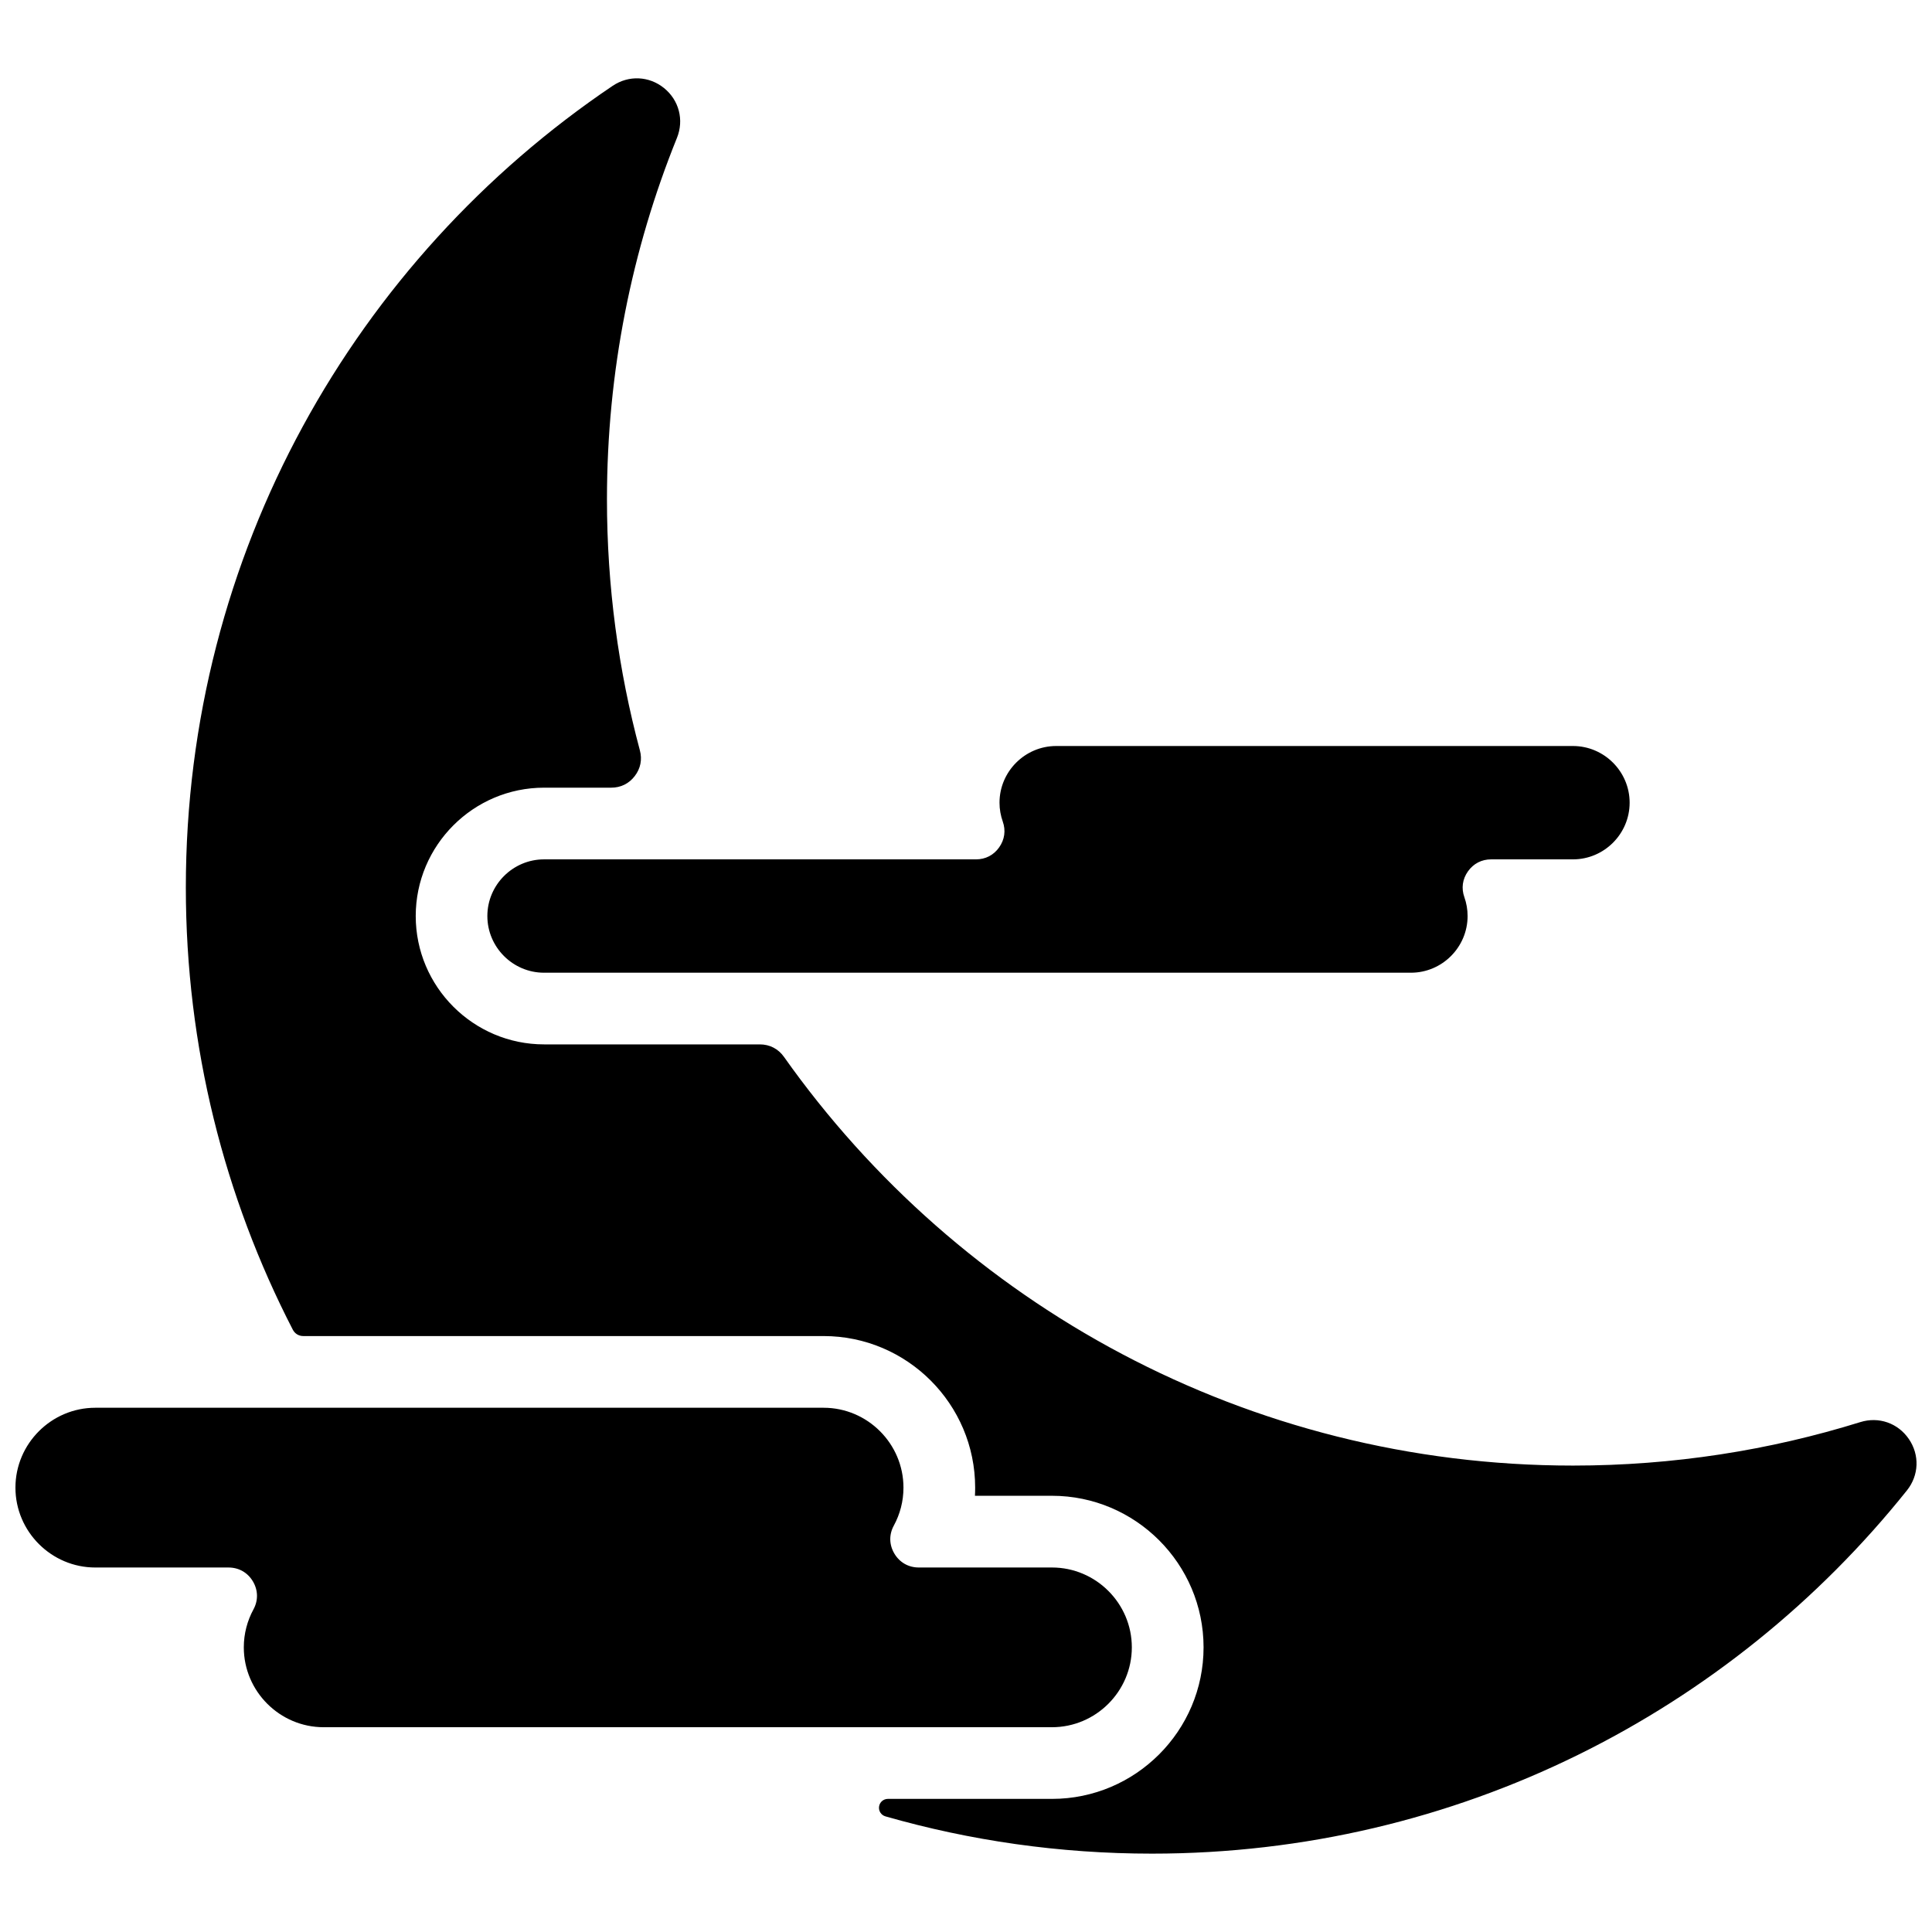 <?xml version="1.0" encoding="UTF-8"?>
<!-- Uploaded to: SVG Repo, www.svgrepo.com, Generator: SVG Repo Mixer Tools -->
<svg width="800px" height="800px" version="1.1" viewBox="144 144 512 512" xmlns="http://www.w3.org/2000/svg">
 <defs>
  <clipPath id="a">
   <path d="m148.09 164h503.81v472h-503.81z"/>
  </clipPath>
 </defs>
 <g clip-path="url(#a)">
  <path d="m306.37 166.74c-68.234 45.996-113.12 123.98-113.12 212.46 0 42.227 10.234 82.059 28.34 117.17 0.551 1.07 1.582 1.699 2.793 1.699h137.88c22.129 0 40.164 18.035 40.164 40.164 0 0.723-0.016 1.449-0.055 2.164h20.414c22.129 0 40.172 18.035 40.172 40.164s-18.043 40.164-40.172 40.164h-43.484c-1.188 0-2.172 0.859-2.34 2.031-0.164 1.172 0.551 2.266 1.684 2.598 22.434 6.43 46.137 9.879 70.645 9.879 80.965 0 153.16-37.59 200.07-96.266 3.195-4 3.394-9.391 0.504-13.617-2.883-4.219-7.973-6-12.855-4.481-24.051 7.484-49.617 11.523-76.129 11.523-86.371 0-162.75-42.785-209.11-108.3-1.52-2.148-3.785-3.32-6.414-3.32h-57.168c-18.742 0-34.016-15.273-34.016-34.016 0-18.742 15.273-34.016 34.016-34.016h17.797c2.527 0 4.699-1.07 6.234-3.078 1.535-2 2.008-4.375 1.355-6.816-5.684-21.199-8.723-43.492-8.723-66.488 0-33.891 6.59-66.227 18.547-95.816 1.914-4.746 0.559-9.98-3.418-13.203-3.977-3.211-9.367-3.449-13.609-0.598zm-137.11 350.33h193c11.645 0 21.168 9.523 21.168 21.168 0 3.629-0.922 7.055-2.551 10.051-1.309 2.394-1.25 5.086 0.141 7.43 1.395 2.348 3.738 3.684 6.473 3.684h35.289c11.652 0 21.168 9.516 21.168 21.16s-9.516 21.168-21.168 21.168h-193c-11.645 0-21.168-9.523-21.168-21.168 0-3.629 0.93-7.055 2.551-10.043 1.309-2.402 1.25-5.094-0.141-7.438-1.395-2.348-3.738-3.676-6.465-3.676h-35.297c-11.645 0-21.168-9.523-21.168-21.168s9.523-21.168 21.168-21.168zm118.92-115.29h229.73c8.258 0 15.02-6.754 15.02-15.02 0-1.746-0.301-3.426-0.852-4.984-0.852-2.379-0.512-4.793 0.945-6.856 1.457-2.055 3.621-3.18 6.141-3.18h21.688c8.258 0 15.02-6.754 15.02-15.02 0-8.258-6.762-15.02-15.02-15.02h-136.95c-8.258 0-15.02 6.762-15.02 15.02 0 1.746 0.309 3.426 0.859 4.984 0.844 2.379 0.504 4.793-0.953 6.856-1.449 2.062-3.621 3.18-6.141 3.18h-114.47c-8.258 0-15.02 6.762-15.02 15.02 0 8.266 6.762 15.02 15.02 15.02z" fill-rule="evenodd"/>
 </g>
</svg>